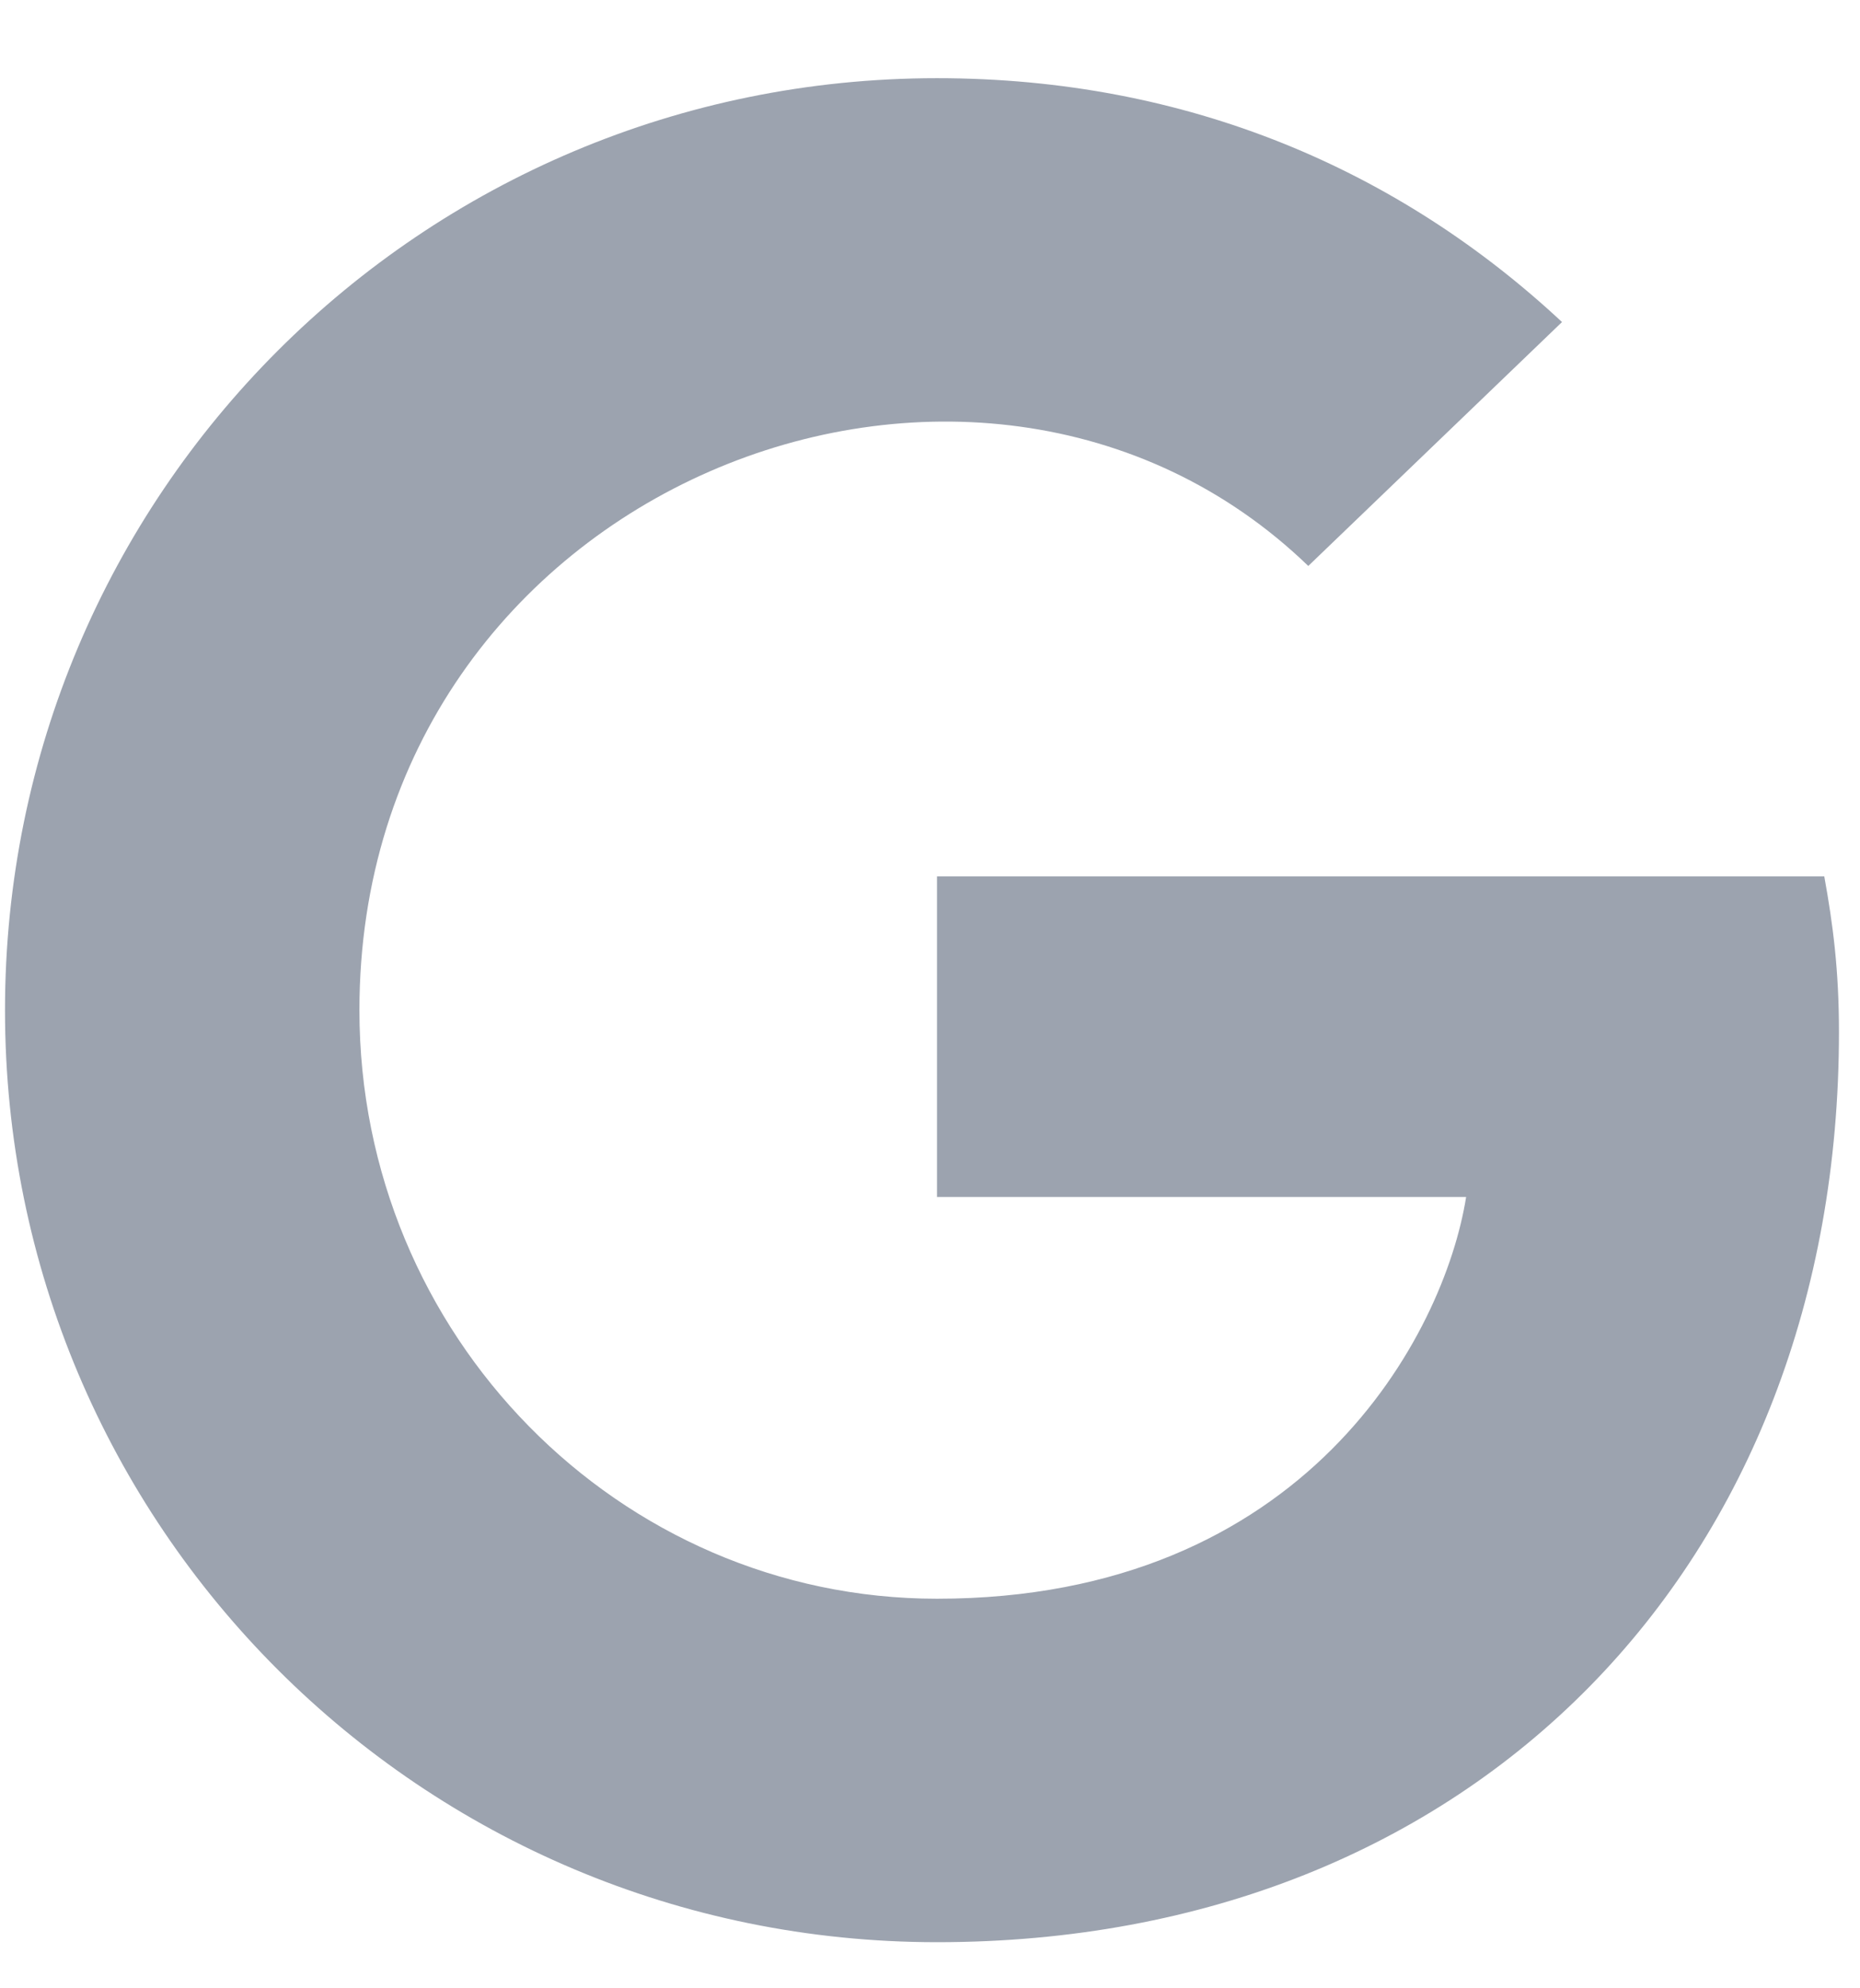 <svg width="29" height="31" viewBox="0 0 29 31" fill="none" xmlns="http://www.w3.org/2000/svg">
<g clipPath="url(#clip0_395_7877)">
<g clipPath="url(#clip1_395_7877)">
<path d="M28.672 16.09C28.672 24.381 22.994 30.281 14.609 30.281C6.57 30.281 0.078 23.789 0.078 15.75C0.078 7.711 6.57 1.219 14.609 1.219C18.523 1.219 21.816 2.654 24.354 5.021L20.398 8.824C15.225 3.832 5.604 7.582 5.604 15.75C5.604 20.818 9.652 24.926 14.609 24.926C20.363 24.926 22.52 20.801 22.859 18.662H14.609V13.664H28.443C28.578 14.408 28.672 15.123 28.672 16.09Z" fill="#9CA3AF"/>
</g>
</g>
<defs>
<clipPath id="clip0_395_7877">
<rect width="28.594" height="30" fill="white" transform="translate(0.078 0.75)"/>
</clipPath>
<clipPath id="clip1_395_7877">
<path d="M0.078 0.75H28.672V30.75H0.078V0.75Z" fill="white"/>
</clipPath>
</defs>
</svg>
